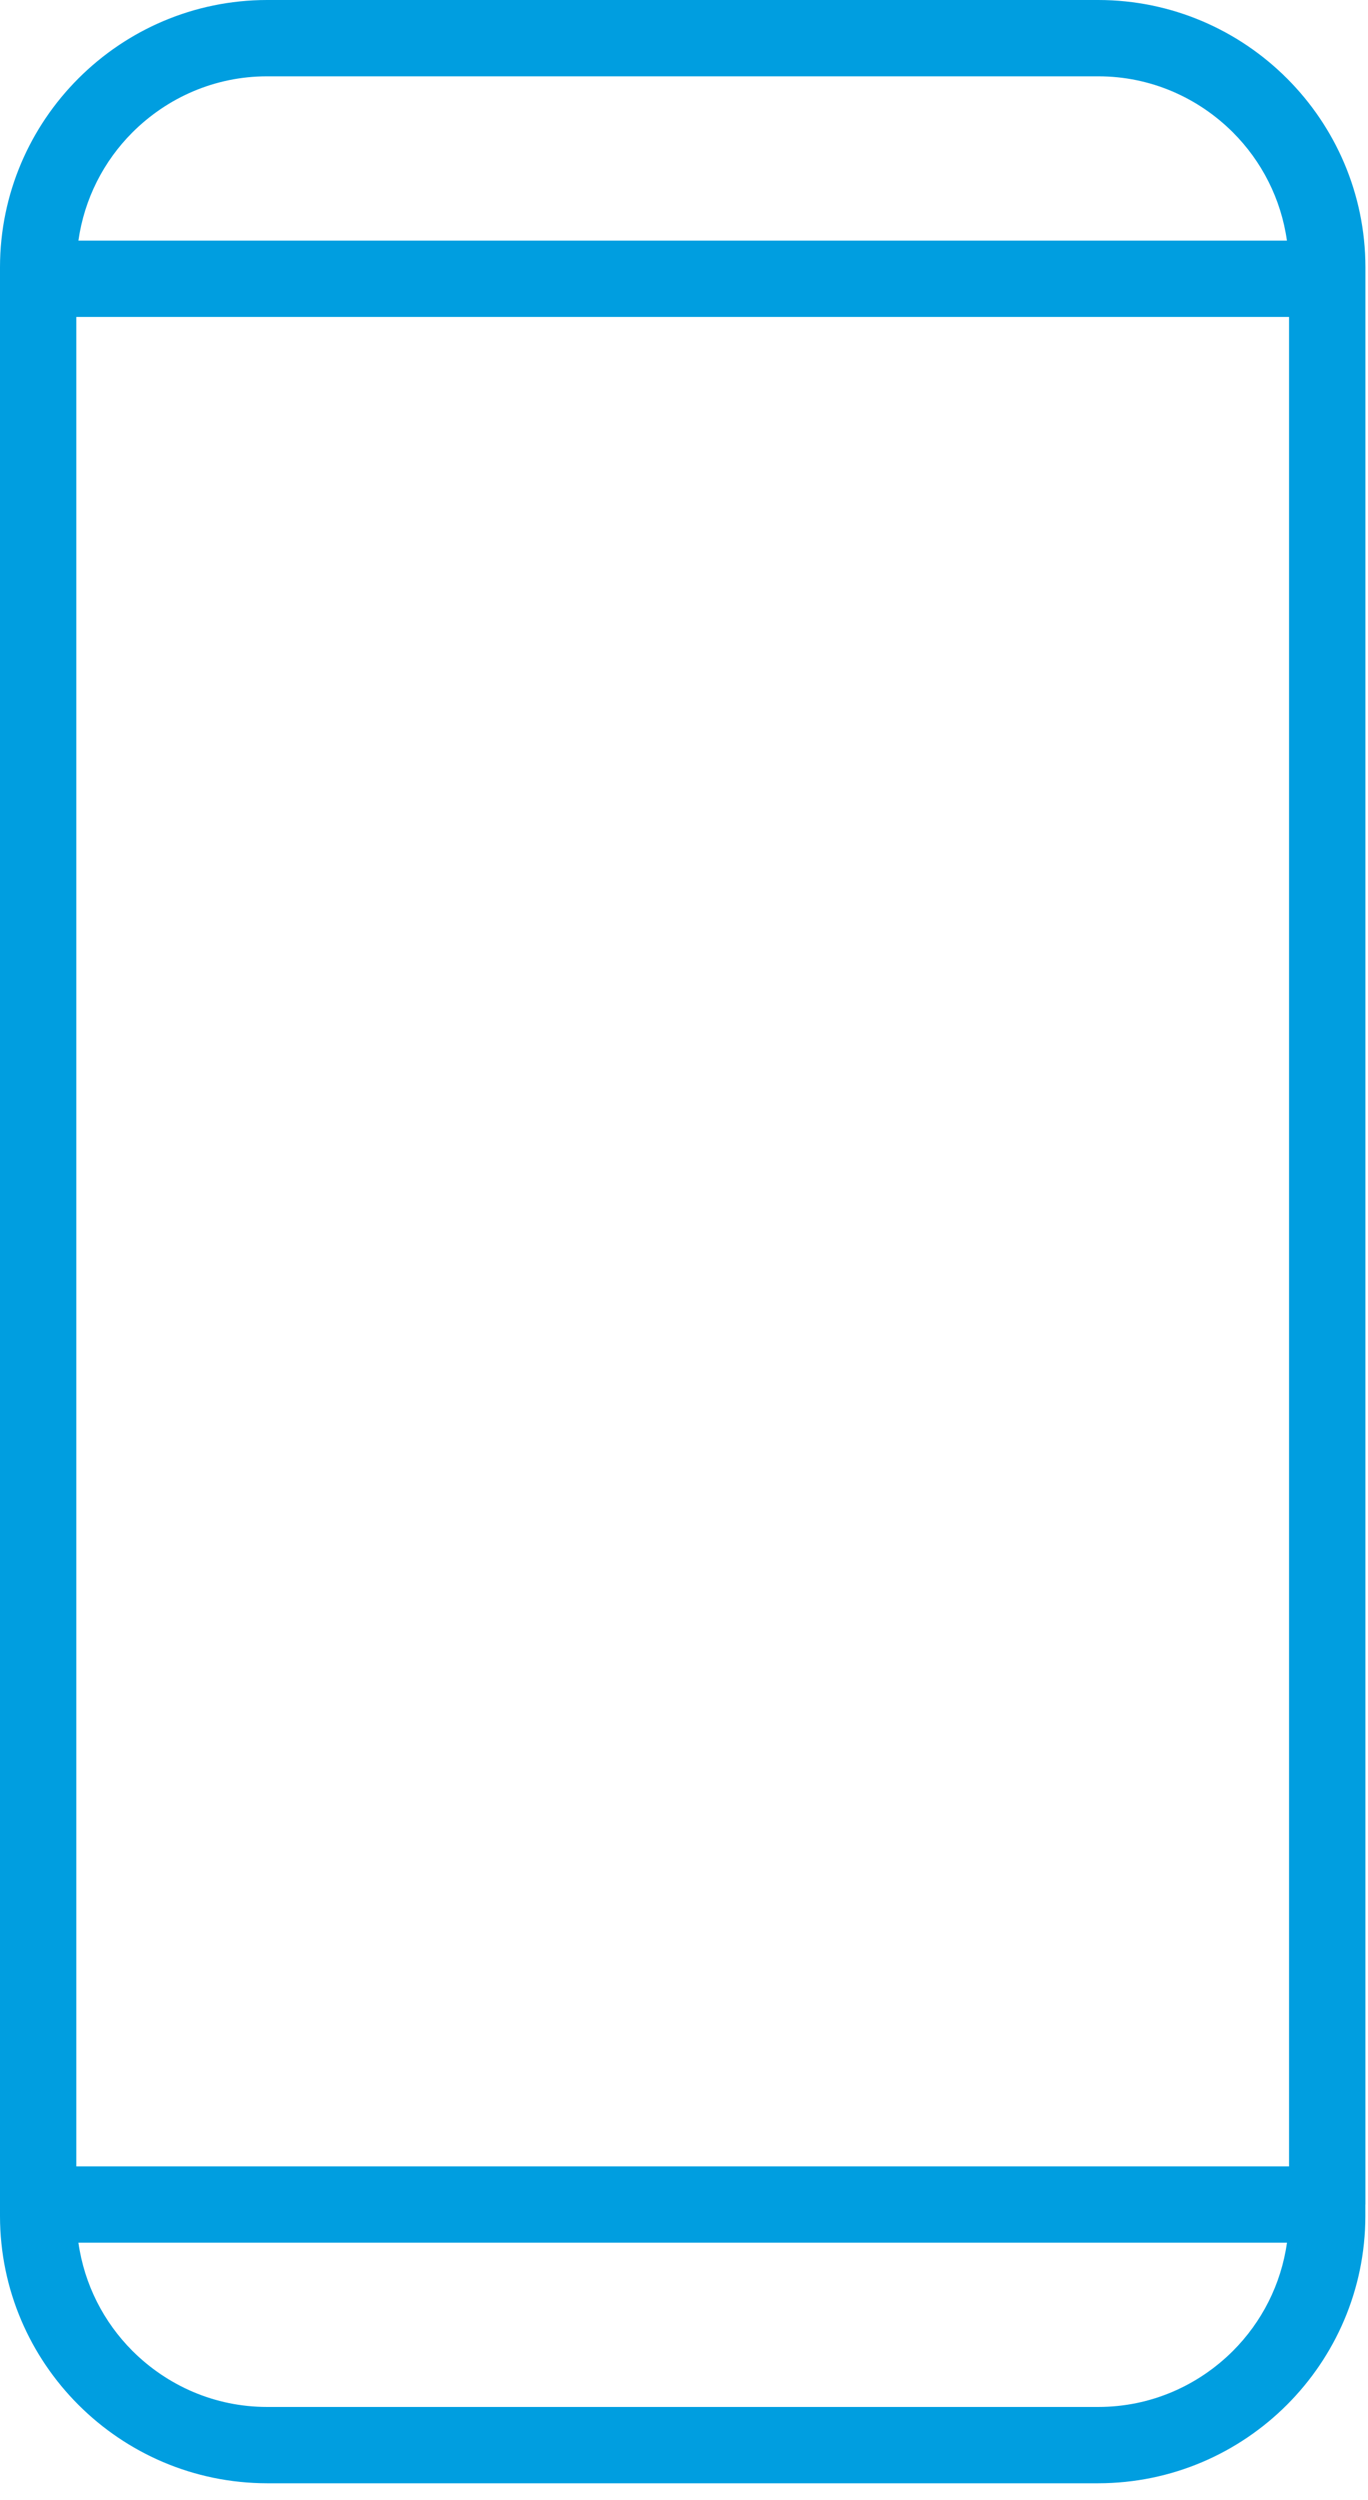 <svg width="81" height="148" viewBox="0 0 81 148" fill="none" xmlns="http://www.w3.org/2000/svg">
<path d="M80.847 130.51V15.816C80.837 7.101 73.745 0.009 65.03 0H15.816C7.101 0.009 0.009 7.101 0 15.816V131.197C0.009 139.912 7.101 147.004 15.816 147.013H65.027C73.742 147.004 80.834 139.912 80.843 131.197V130.51H80.847ZM65.03 142.495H15.816C12.711 142.495 9.897 141.228 7.84 139.174C6.138 137.469 4.993 135.245 4.643 132.768H76.203C75.854 135.245 74.708 137.469 73.007 139.174C70.95 141.228 68.136 142.495 65.03 142.495ZM15.816 4.518H65.027C68.133 4.518 70.947 5.786 73.004 7.84C74.705 9.544 75.851 11.769 76.2 14.245H4.643C4.993 11.769 6.138 9.544 7.84 7.84C9.897 5.786 12.711 4.518 15.816 4.518ZM4.518 128.253V18.764H76.325V128.253H4.518Z" fill="#009EE0"/>
</svg>
